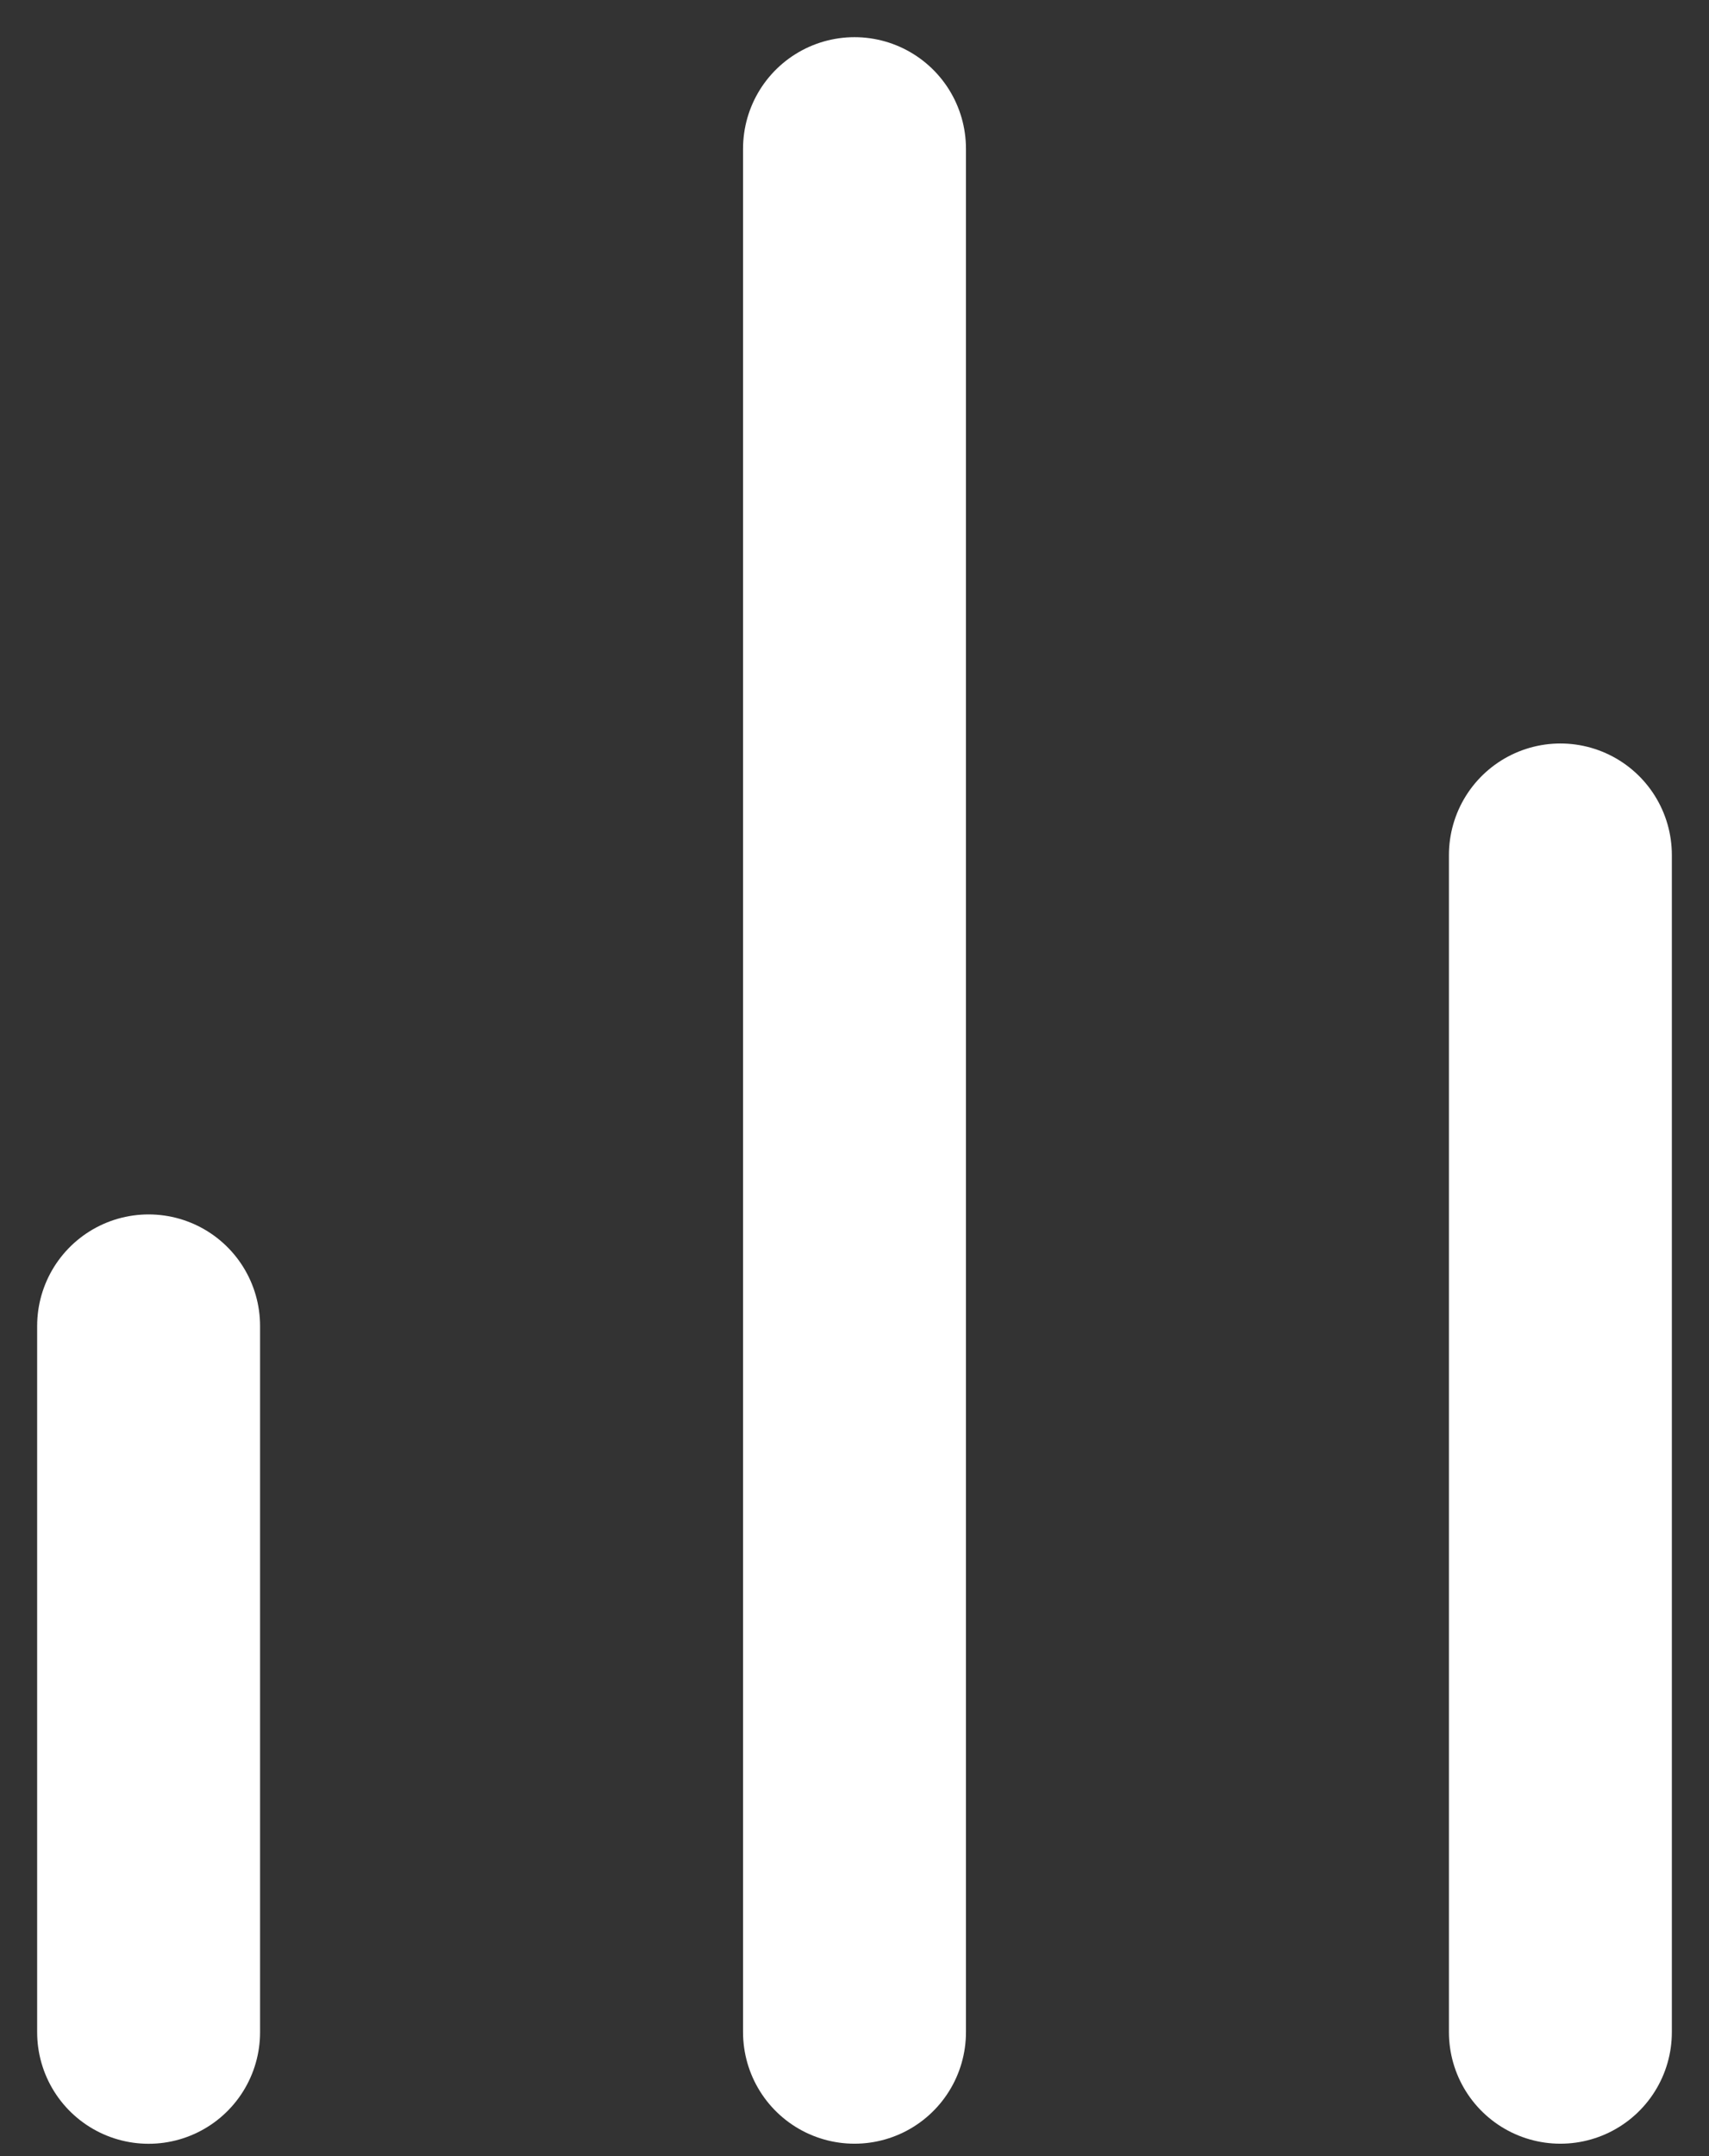 <svg width="23" height="29" viewBox="0 0 23 29" fill="none" xmlns="http://www.w3.org/2000/svg">
<rect x="0" y="0" width="23" height="29" fill="#333333" stroke="none"/>
<path d="M21 27.333V11.5" stroke="white" stroke-width="3" stroke-linecap="round" stroke-linejoin="round"/>
<path d="M11.5 27.333V2" stroke="white" stroke-width="3" stroke-linecap="round" stroke-linejoin="round"/>
<path d="M2 27.334V17.834" stroke="white" stroke-width="3" stroke-linecap="round" stroke-linejoin="round"/>
</svg>
